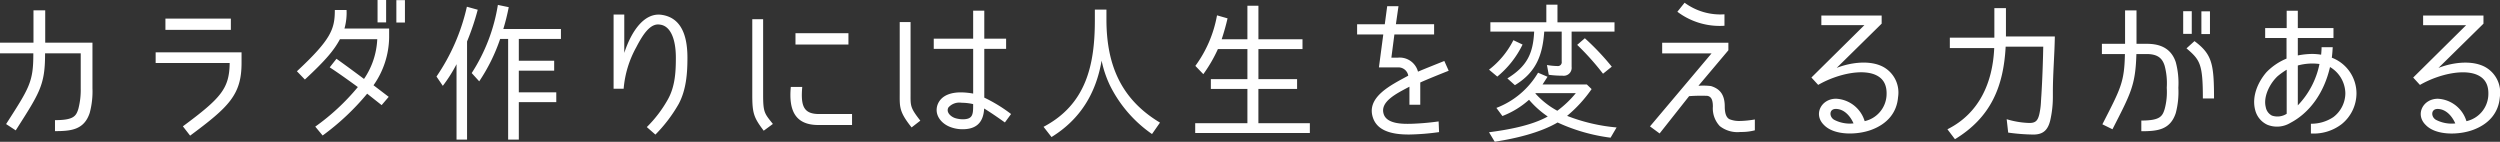 <svg id="txt_mv_01.svg" xmlns="http://www.w3.org/2000/svg" width="483.719" height="27.437" viewBox="0 0 483.719 27.437">
  <rect x="0" y="0" width="483.719" height="27.437" fill="#333333" stroke="none"/>
  <defs>
    <style>
      .cls-1 {
        fill: #fff;
        fill-rule: evenodd;
      }
    </style>
  </defs>
  <path id="カラダ作りには人生を変える力がある_のコピー" data-name="カラダ作りには人生を変える力がある のコピー" class="cls-1" d="M422.421,531.669v-8.82h-9.141V516.59h-2.271v6.259h-6.492v2.067h6.462v0.175c0,5.385-.786,6.521-5.269,13.507l1.863,1.222c4.6-7.219,5.677-8.732,5.677-14.729v-0.175h6.9v6.753a14.576,14.576,0,0,1-.466,4.017c-0.437,1.369-.9,2.155-4.513,2.154v2.125c3.086,0,5.648-.232,6.725-3.551A15.991,15.991,0,0,0,422.421,531.669Zm14.118-13.477v2.184H449.2v-2.183H436.539Zm14.729,8.56v-2.038H434.647v2.067h14.323c-0.059,4.948-1.66,6.782-9.054,12.254l1.4,1.805C448.852,535.251,451.268,532.923,451.268,526.752Zm27.974-12.167h-1.659v4.337h1.659v-4.338Zm3.639,0.029h-1.659v4.338h1.659v-4.338Zm-3.057,7.249v-1.747h-8.645a11.215,11.215,0,0,0,.407-3.581h-2.27c0,3.668-.7,5.676-7.337,11.847l1.543,1.6c4.134-3.842,5.648-5.7,6.783-7.8h7.219a14.749,14.749,0,0,1-2.562,7.685s-3.347-2.5-5.327-3.9l-1.31,1.659c2.038,1.31,5.444,3.813,5.444,3.813a42.919,42.919,0,0,1-8.239,7.656l1.427,1.717a47.653,47.653,0,0,0,8.616-8.092l2.8,2.213,1.368-1.6-2.94-2.242A16.429,16.429,0,0,0,479.824,521.863Zm21.482,0.263h1.543V541.6h2.067v-7.249h7.248V532.46h-7.248v-4.192h6.841v-1.922h-6.841v-4.221h8.15v-1.922h-11.15a40.851,40.851,0,0,0,1.049-4.221l-2.1-.437a34.2,34.2,0,0,1-5.066,13.186l1.455,1.6A34.741,34.741,0,0,0,501.306,522.126Zm-8.442,4.89V541.6H494.9V522.62a49.106,49.106,0,0,0,2.067-6.142l-2.1-.582a38.974,38.974,0,0,1-5.881,13.507l1.223,1.8A28.148,28.148,0,0,0,492.864,527.016Zm32.456-2.182v-7.423h-2.067v14.351H525.2a19.889,19.889,0,0,1,2.445-8.035c1.281-2.474,2.737-4.715,4.6-4.366,1.921,0.233,3.056,2.591,3.056,6.4,0,2.591-.117,5.531-1.543,8.064a23.94,23.94,0,0,1-4.076,5.356l1.659,1.455a28.318,28.318,0,0,0,4.513-5.938c1.455-2.736,1.688-5.909,1.688-8.936,0-5.182-1.746-7.831-5.006-8.3C529.222,517,526.718,520.555,525.32,524.834Zm26.867,8.094V518.315h-2.1v14.613c0,3.61.291,4.4,2.212,6.958l1.776-1.31C552.449,536.538,552.187,536.363,552.187,532.928Zm6.259-9.722h10.247v-2.184H558.446v2.183Zm1.31,8.209h-2.212c-0.437,4.57.872,7.365,5.326,7.365h6.521v-2.125h-6.375C560.018,536.655,559.435,535.112,559.756,531.415Zm39.209,6.872,1.194-1.63a29.209,29.209,0,0,0-5.181-3.173v-9.432H599.2v-1.98h-4.221v-5.415h-2.154v5.415H585.2v1.98h7.627V532.7a14.022,14.022,0,0,0-2.387-.233c-1.659,0-3.784.436-4.512,2.416-0.64,1.892.641,3.493,2.242,4.192a6.579,6.579,0,0,0,2.619.524c2.5,0,4.018-1.164,4.163-4.017C595.822,536.133,596.666,536.657,598.965,538.287Zm-18.251-5.765V518.87h-2.1v13.8c0,2.591-.146,3.522,2.3,6.579l1.689-1.31C580.568,535.346,580.714,535.055,580.714,532.522Zm12.109,2.213v0.408c0,1.718-.174,2.533-2.038,2.532a5.248,5.248,0,0,1-1.455-.232c-0.873-.292-1.805-1.165-1.281-2.067a2.81,2.81,0,0,1,2.533-.9A10.336,10.336,0,0,1,592.823,534.735Zm25.791-16.358v-1.921h-2.242v2.038c0,8.7-1.689,16.3-9.928,20.638l1.543,1.979c5.618-3.463,8.617-8.528,9.694-14.787a20.953,20.953,0,0,0,1.6,4.774,24.887,24.887,0,0,0,8.15,9.432l1.543-2.212C621.379,533.776,618.614,527.052,618.614,518.377Zm29.4-2.676h-2.125v6.491h-4.978c0.437-1.31.845-2.766,1.136-4.046l-2.038-.583a23.539,23.539,0,0,1-4.192,9.781l1.542,1.6a27.863,27.863,0,0,0,2.824-4.861h5.706v5.822h-7.074V531.8h7.074v6.637h-10.1v1.892h22.182v-1.892h-9.956V531.8H655.5v-1.892h-7.481v-5.822h8.529v-1.892h-8.529V515.7Zm25.732,10.044,0.582-4.483h7.685v-1.98H674.62l0.5-3.493h-2.184l-0.466,3.494h-5.356v1.98h5.065l-0.844,6.375H675a1.909,1.909,0,0,1,2.009,1.6c-3.29,1.8-8.471,4.221-6.7,8.471,0.844,1.95,3.057,2.94,6.9,2.911a46.164,46.164,0,0,0,5.764-.465l-0.087-2.067a49.915,49.915,0,0,1-5.56.466c-1.077,0-4.338.116-5.036-1.8-0.9-2.475,2.533-4.105,4.949-5.386v3.494h2.095v-4.308c1.572-.7,3.376-1.427,5.5-2.271l-0.845-1.892c-2.095.844-3.58,1.426-5.094,2.067a3.665,3.665,0,0,0-3.9-2.708h-1.252Zm34.872,1.778v-6.812h8.3v-1.8H705.882V515.5h-2.155v3.406H692.9v1.805h8.471c-0.2,4.308-1.426,6.724-5.182,9.052l1.456,1.311c4.133-2.5,5.356-5.822,5.677-10.363H706.7V526.5a0.743,0.743,0,0,1-.815.873,12.981,12.981,0,0,1-2.038-.2l0.349,1.892a20.272,20.272,0,0,0,2.679.175A1.534,1.534,0,0,0,708.618,527.523Zm6.055,1.31h0.058l1.66-1.339a48.975,48.975,0,0,0-5.211-5.5l-1.484,1.281A50.036,50.036,0,0,1,714.673,528.833Zm-22.036-.758,1.6,1.339a18.355,18.355,0,0,0,4.891-6.2l-1.776-.844A16.674,16.674,0,0,1,692.637,528.075Zm11.352,9.054h0.029c-3.173,1.775-7.8,2.59-11.382,3.056l1.106,1.834c3.959-.612,8.733-1.717,12.168-3.726a34.894,34.894,0,0,0,10.247,2.941l1.164-1.98a34.521,34.521,0,0,1-9.577-2.242,25.91,25.91,0,0,0,4.746-5.181l-0.932-.9H703l0.961-1.484-1.834-.786a15.949,15.949,0,0,1-8.064,6.811l1.164,1.572a16.7,16.7,0,0,0,5.153-3.144A18.17,18.17,0,0,0,703.989,537.129Zm-2.387-4.454,0.059-.058h7.772a19.9,19.9,0,0,1-3.581,3.406A15.8,15.8,0,0,1,701.6,532.675Zm36.591-13.1v-2.212a11.674,11.674,0,0,1-7.714-2.242l-1.4,1.747A13.6,13.6,0,0,0,738.193,519.577Zm-5.036,11.615,5.793-6.87v-1.455H726.141v2.067h9.548l-11.906,14.118,1.863,1.368,5.706-7.219a31.628,31.628,0,0,1,3.58-.058c0.5,0.146,1.019.437,1.019,2.067a5,5,0,0,0,1.339,3.785,5.528,5.528,0,0,0,4.017,1.135,10.141,10.141,0,0,0,2.765-.32v-2.1a18.842,18.842,0,0,1-2.882.291,5.038,5.038,0,0,1-1.979-.32c-0.64-.291-0.961-1.106-0.961-2.475,0-2.183-.843-3.406-2.677-3.959A12.743,12.743,0,0,0,733.157,531.192Zm26.751-3.463,8.7-8.557V517.6H756.939v1.863h8.325l-10.247,10.13,1.31,1.427c3.784-2.183,9.024-3.289,11.615-1.659,1.222,0.757,1.746,2.038,1.6,3.872a5.416,5.416,0,0,1-4.222,4.8,6.1,6.1,0,0,0-5.53-4.338c-2.882,0-4.454,3.056-2.329,5.094,1.979,2.038,6.375,1.951,9.14.932,3.144-1.164,4.949-3.377,5.182-6.346a5.65,5.65,0,0,0-2.59-5.676C766.748,526.187,762.877,526.565,759.908,527.729Zm3.259,10.742a6.581,6.581,0,0,1-3.755-.7c-0.99-.582-0.99-2.1.32-2.1C761.363,535.676,762.556,537.074,763.167,538.471Zm38.949-16.823h-9.461v-5.472h-2.242v5.706H781.8v2.009h8.588c-0.292,6.666-2.883,12.633-9.054,15.718l1.455,1.922c6.987-4.25,9.4-10.217,9.811-17.9h7.277c-0.029.786-.029,1.514-0.058,2.271-0.058,2.241-.175,5.094-0.321,7.335-0.029.291-.029,0.553-0.058,0.844a13.754,13.754,0,0,1-.349,2.708c-0.291,1.135-.7,1.6-1.892,1.6a16.75,16.75,0,0,1-4.4-.728l0.291,2.59a37.792,37.792,0,0,0,4.89.379c1.951,0,2.795-.96,3.232-2.678a20.279,20.279,0,0,0,.524-4.6v-0.873C801.737,528.838,802.058,525.286,802.116,521.648Zm9.2,17,1.95,0.961c3.552-6.957,4.454-8.5,4.629-14.555H819.9c2.27,0,3.056.96,3.464,2.27a13.029,13.029,0,0,1,.407,4.25,12.622,12.622,0,0,1-.408,4.134c-0.436,1.4-.9,2.212-4.512,2.212v2.067c3.057,0,5.589-.233,6.666-3.522a15.938,15.938,0,0,0,.5-4.89,15.67,15.67,0,0,0-.5-4.949c-1.048-3.173-3.784-3.552-5.618-3.552h-1.98v-6.462h-2.213v6.463h-4.483v1.979h4.454C815.563,530.5,814.894,531.662,811.313,538.648Zm17.292-21.889h-1.659v4.395h1.659v-4.395Zm3.522,0.029h-1.659v4.4h1.659v-4.4Zm-1.369,16.855h2.154c0-6.7-.378-8.559-3.783-11.091l-1.543,1.4C830.206,526.19,830.759,526.918,830.758,533.643Zm20.9,4.891v1.892h0.058a8.877,8.877,0,0,0,5.88-1.8,7.676,7.676,0,0,0,2.882-5.967,7.4,7.4,0,0,0-4.773-6.9c0.116-.873.145-1.6,0.175-2.037h-2.155a14.417,14.417,0,0,1-.087,1.456,11.194,11.194,0,0,0-1.747-.146,15.185,15.185,0,0,0-2.765.291v-3.377h6.9v-1.921h-6.9v-3.347h-2.154v3.348h-4.163v1.921h4.134v3.988a11.509,11.509,0,0,0-3.9,2.649c-1.6,1.863-2.882,4.658-2.155,7.336a4.261,4.261,0,0,0,2.358,2.823,4.993,4.993,0,0,0,4.454-.378c3.726-1.95,6.521-5.821,7.656-10.8a6.018,6.018,0,0,1,2.969,5.094,5.832,5.832,0,0,1-2.329,4.6A7.658,7.658,0,0,1,851.658,538.534Zm-2.533-3.551v-7.714a10.552,10.552,0,0,1,4.192-.291A16.1,16.1,0,0,1,849.125,534.983Zm-2.153-6.9v8.529a3.3,3.3,0,0,1-2.853.349,2.273,2.273,0,0,1-1.193-1.63c-0.524-2.009.786-4.6,2.3-6A15.087,15.087,0,0,1,846.972,528.084Zm29.37-.348,8.705-8.558v-1.572H873.374v1.863H881.7L871.452,529.6l1.31,1.426c3.784-2.183,9.024-3.289,11.615-1.659,1.222,0.757,1.746,2.038,1.6,3.872a5.413,5.413,0,0,1-4.221,4.8,6.1,6.1,0,0,0-5.53-4.338c-2.882,0-4.454,3.057-2.329,5.094,1.979,2.038,6.375,1.951,9.14.932,3.144-1.164,4.949-3.376,5.182-6.345a5.65,5.65,0,0,0-2.591-5.677C883.183,526.193,879.312,526.572,876.342,527.736Zm3.26,10.742a6.588,6.588,0,0,1-3.755-.7c-0.99-.583-0.99-2.1.32-2.1C877.8,535.683,878.991,537.08,879.6,538.478Z" transform="translate(-404.531 -514.594)"/>
</svg>
